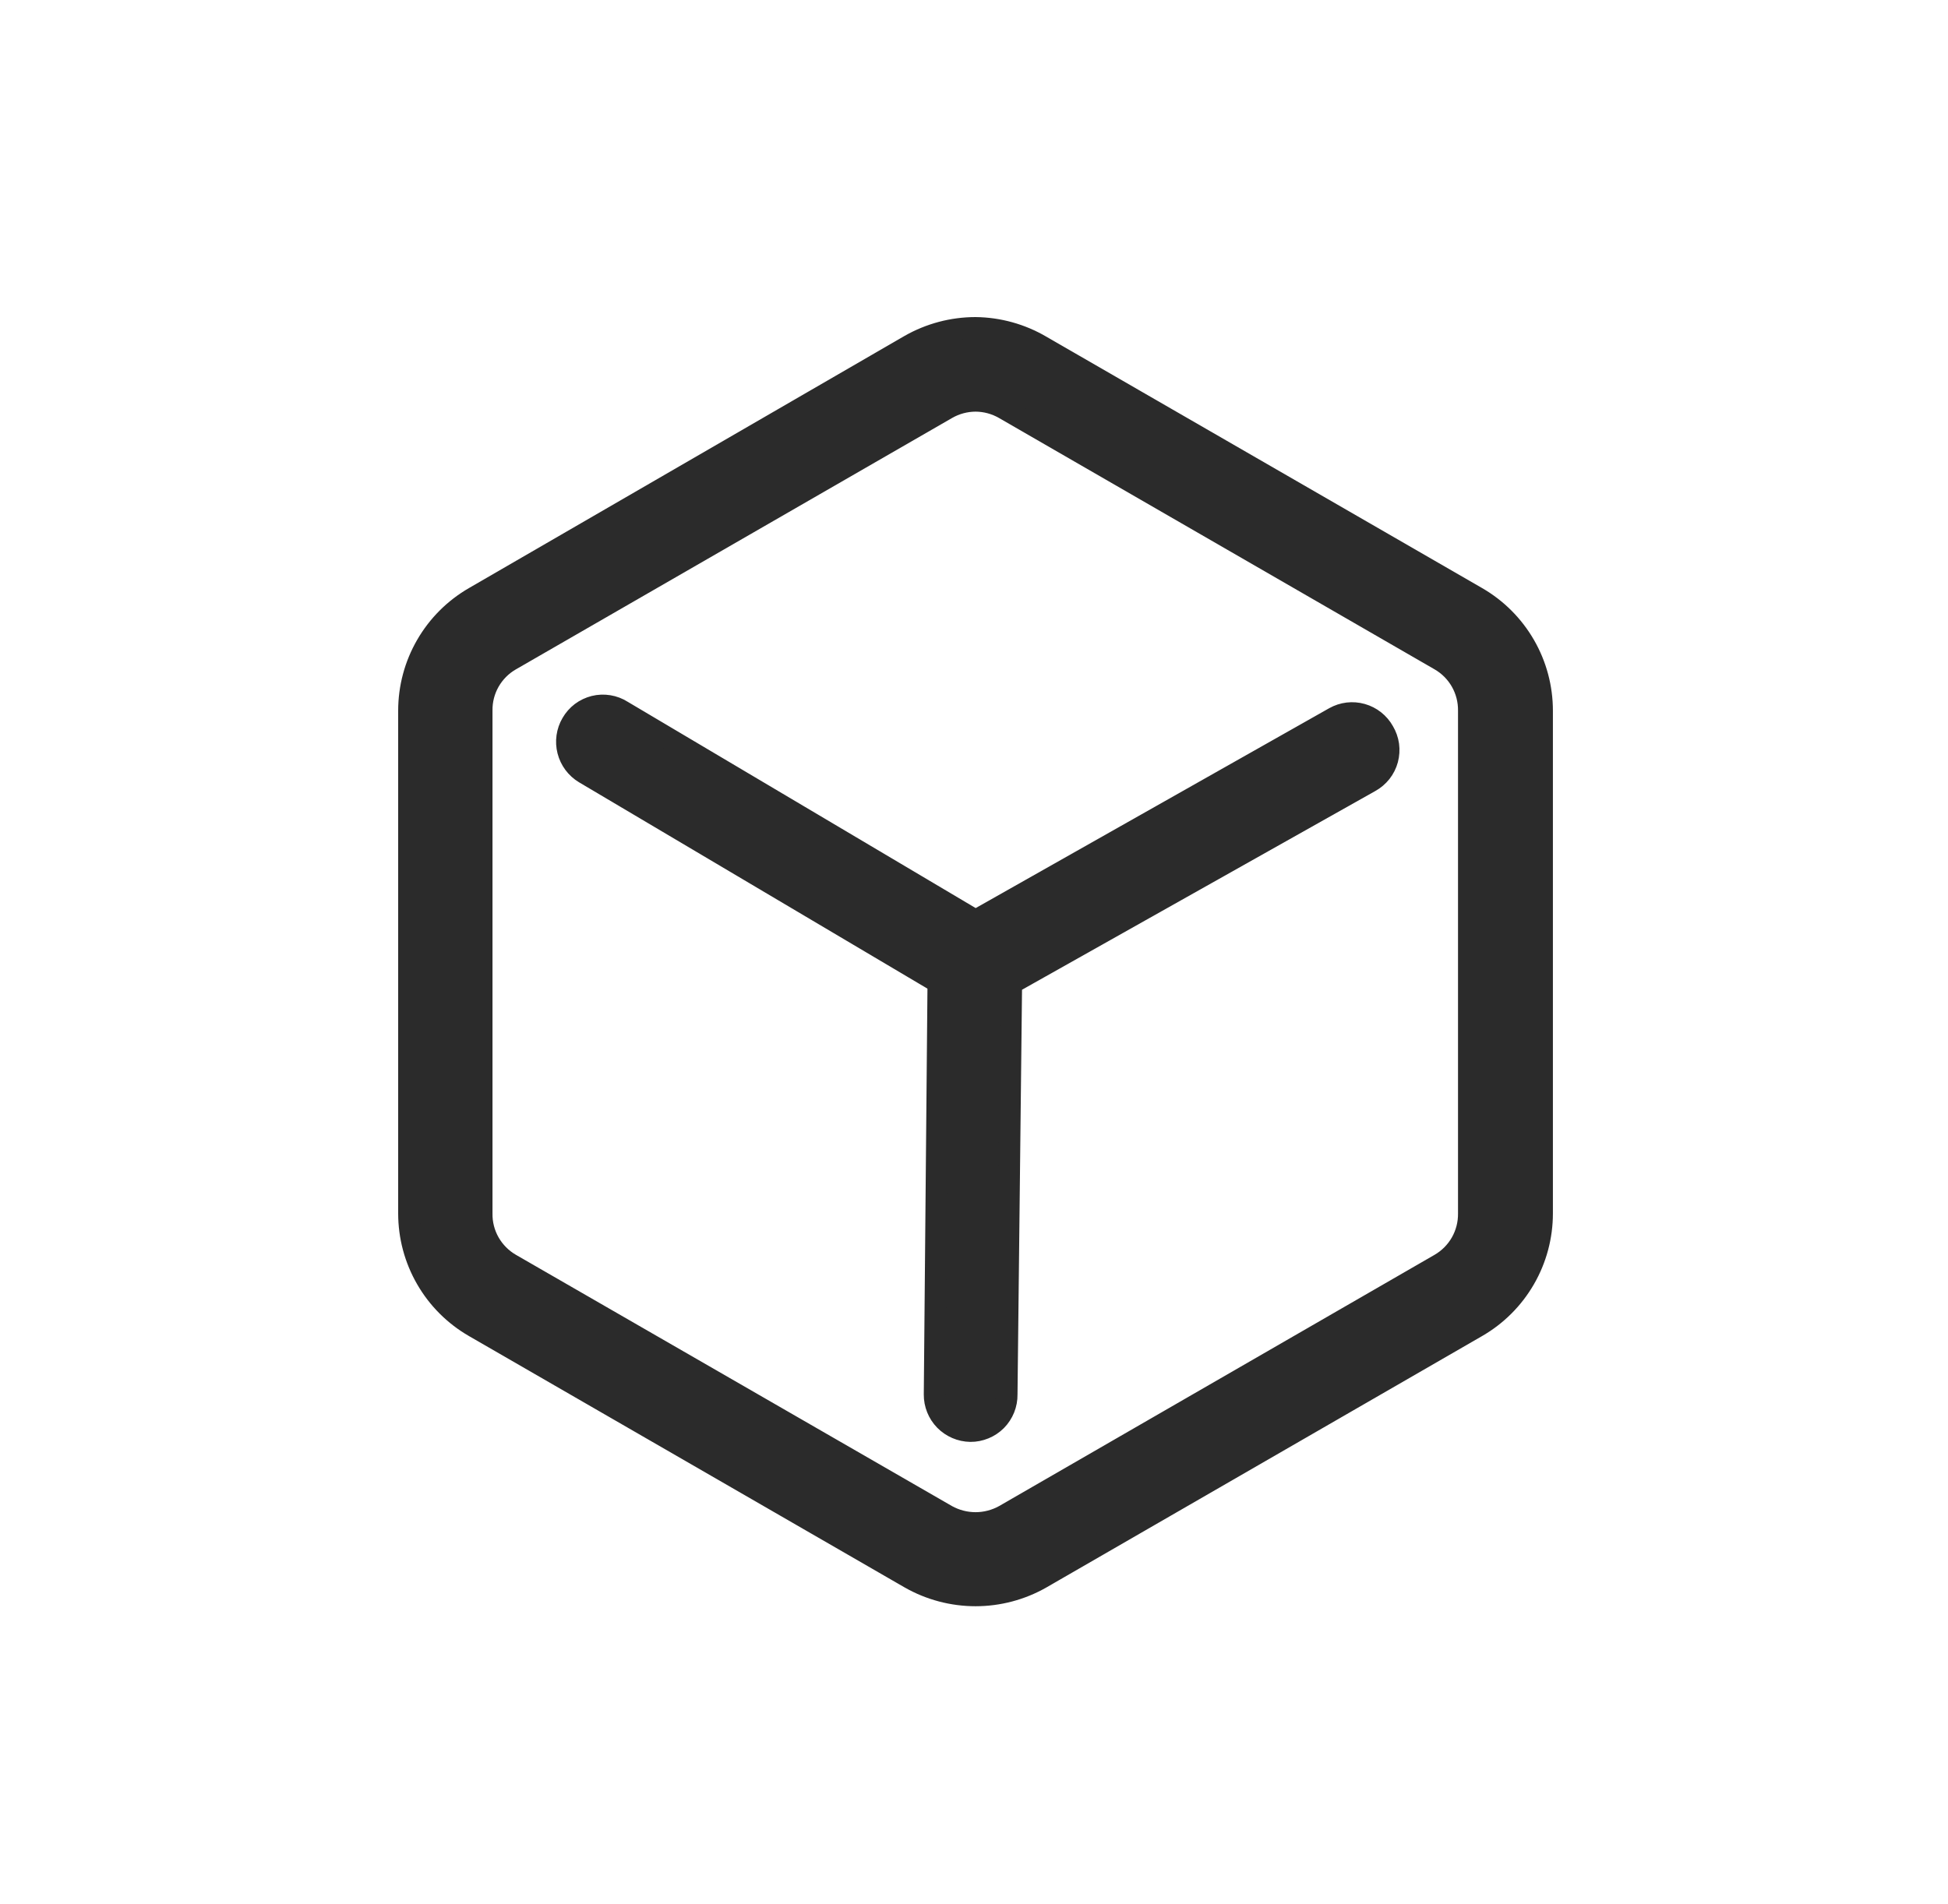 <svg width="45" height="44" viewBox="0 0 45 44" fill="none" xmlns="http://www.w3.org/2000/svg">
<path d="M22.536 9.261C22.77 9.262 22.999 9.324 23.202 9.441L33.265 15.249C33.47 15.367 33.64 15.538 33.757 15.744C33.874 15.95 33.934 16.184 33.931 16.421V28.036C33.934 28.273 33.874 28.507 33.757 28.713C33.64 28.919 33.47 29.09 33.265 29.209L23.202 35.016C22.998 35.129 22.769 35.189 22.536 35.189C22.302 35.189 22.073 35.129 21.869 35.016L11.793 29.209C11.587 29.09 11.418 28.919 11.3 28.713C11.183 28.507 11.123 28.273 11.127 28.036V16.421C11.123 16.184 11.183 15.95 11.3 15.744C11.418 15.538 11.587 15.367 11.793 15.249L21.869 9.441C22.072 9.324 22.302 9.262 22.536 9.261ZM22.536 7.576C22.006 7.576 21.485 7.714 21.024 7.976L10.96 13.803C10.5 14.068 10.118 14.45 9.853 14.909C9.587 15.369 9.448 15.89 9.448 16.421V28.036C9.448 28.567 9.587 29.088 9.853 29.548C10.118 30.008 10.5 30.389 10.96 30.654L21.024 36.462C21.484 36.724 22.006 36.862 22.536 36.862C23.066 36.862 23.587 36.724 24.047 36.462L34.111 30.654C34.571 30.389 34.953 30.008 35.218 29.548C35.484 29.088 35.623 28.567 35.623 28.036V16.421C35.623 15.89 35.484 15.369 35.218 14.909C34.953 14.45 34.571 14.068 34.111 13.803L24.047 7.996C23.589 7.727 23.067 7.582 22.536 7.576ZM31.96 16.901C31.852 16.708 31.672 16.566 31.46 16.506C31.247 16.446 31.02 16.473 30.828 16.581L22.536 21.27L14.37 16.428C14.276 16.368 14.171 16.328 14.06 16.31C13.95 16.292 13.838 16.296 13.729 16.323C13.621 16.35 13.52 16.398 13.43 16.465C13.341 16.533 13.267 16.617 13.211 16.714C13.099 16.905 13.067 17.133 13.122 17.347C13.177 17.562 13.314 17.746 13.504 17.86L21.676 22.701L21.59 32.219C21.588 32.44 21.674 32.654 21.828 32.812C21.983 32.97 22.194 33.061 22.416 33.065C22.527 33.066 22.637 33.044 22.739 33.002C22.842 32.96 22.935 32.898 23.014 32.819C23.092 32.74 23.153 32.646 23.195 32.543C23.236 32.44 23.257 32.33 23.255 32.219L23.361 22.721L31.647 18.059C31.745 18.005 31.831 17.932 31.901 17.844C31.97 17.756 32.021 17.655 32.05 17.547C32.079 17.438 32.086 17.325 32.071 17.214C32.055 17.103 32.017 16.997 31.96 16.901Z" fill="#2B2B2B" stroke="#2B2B2B" stroke-width="0.5"/>
</svg>
